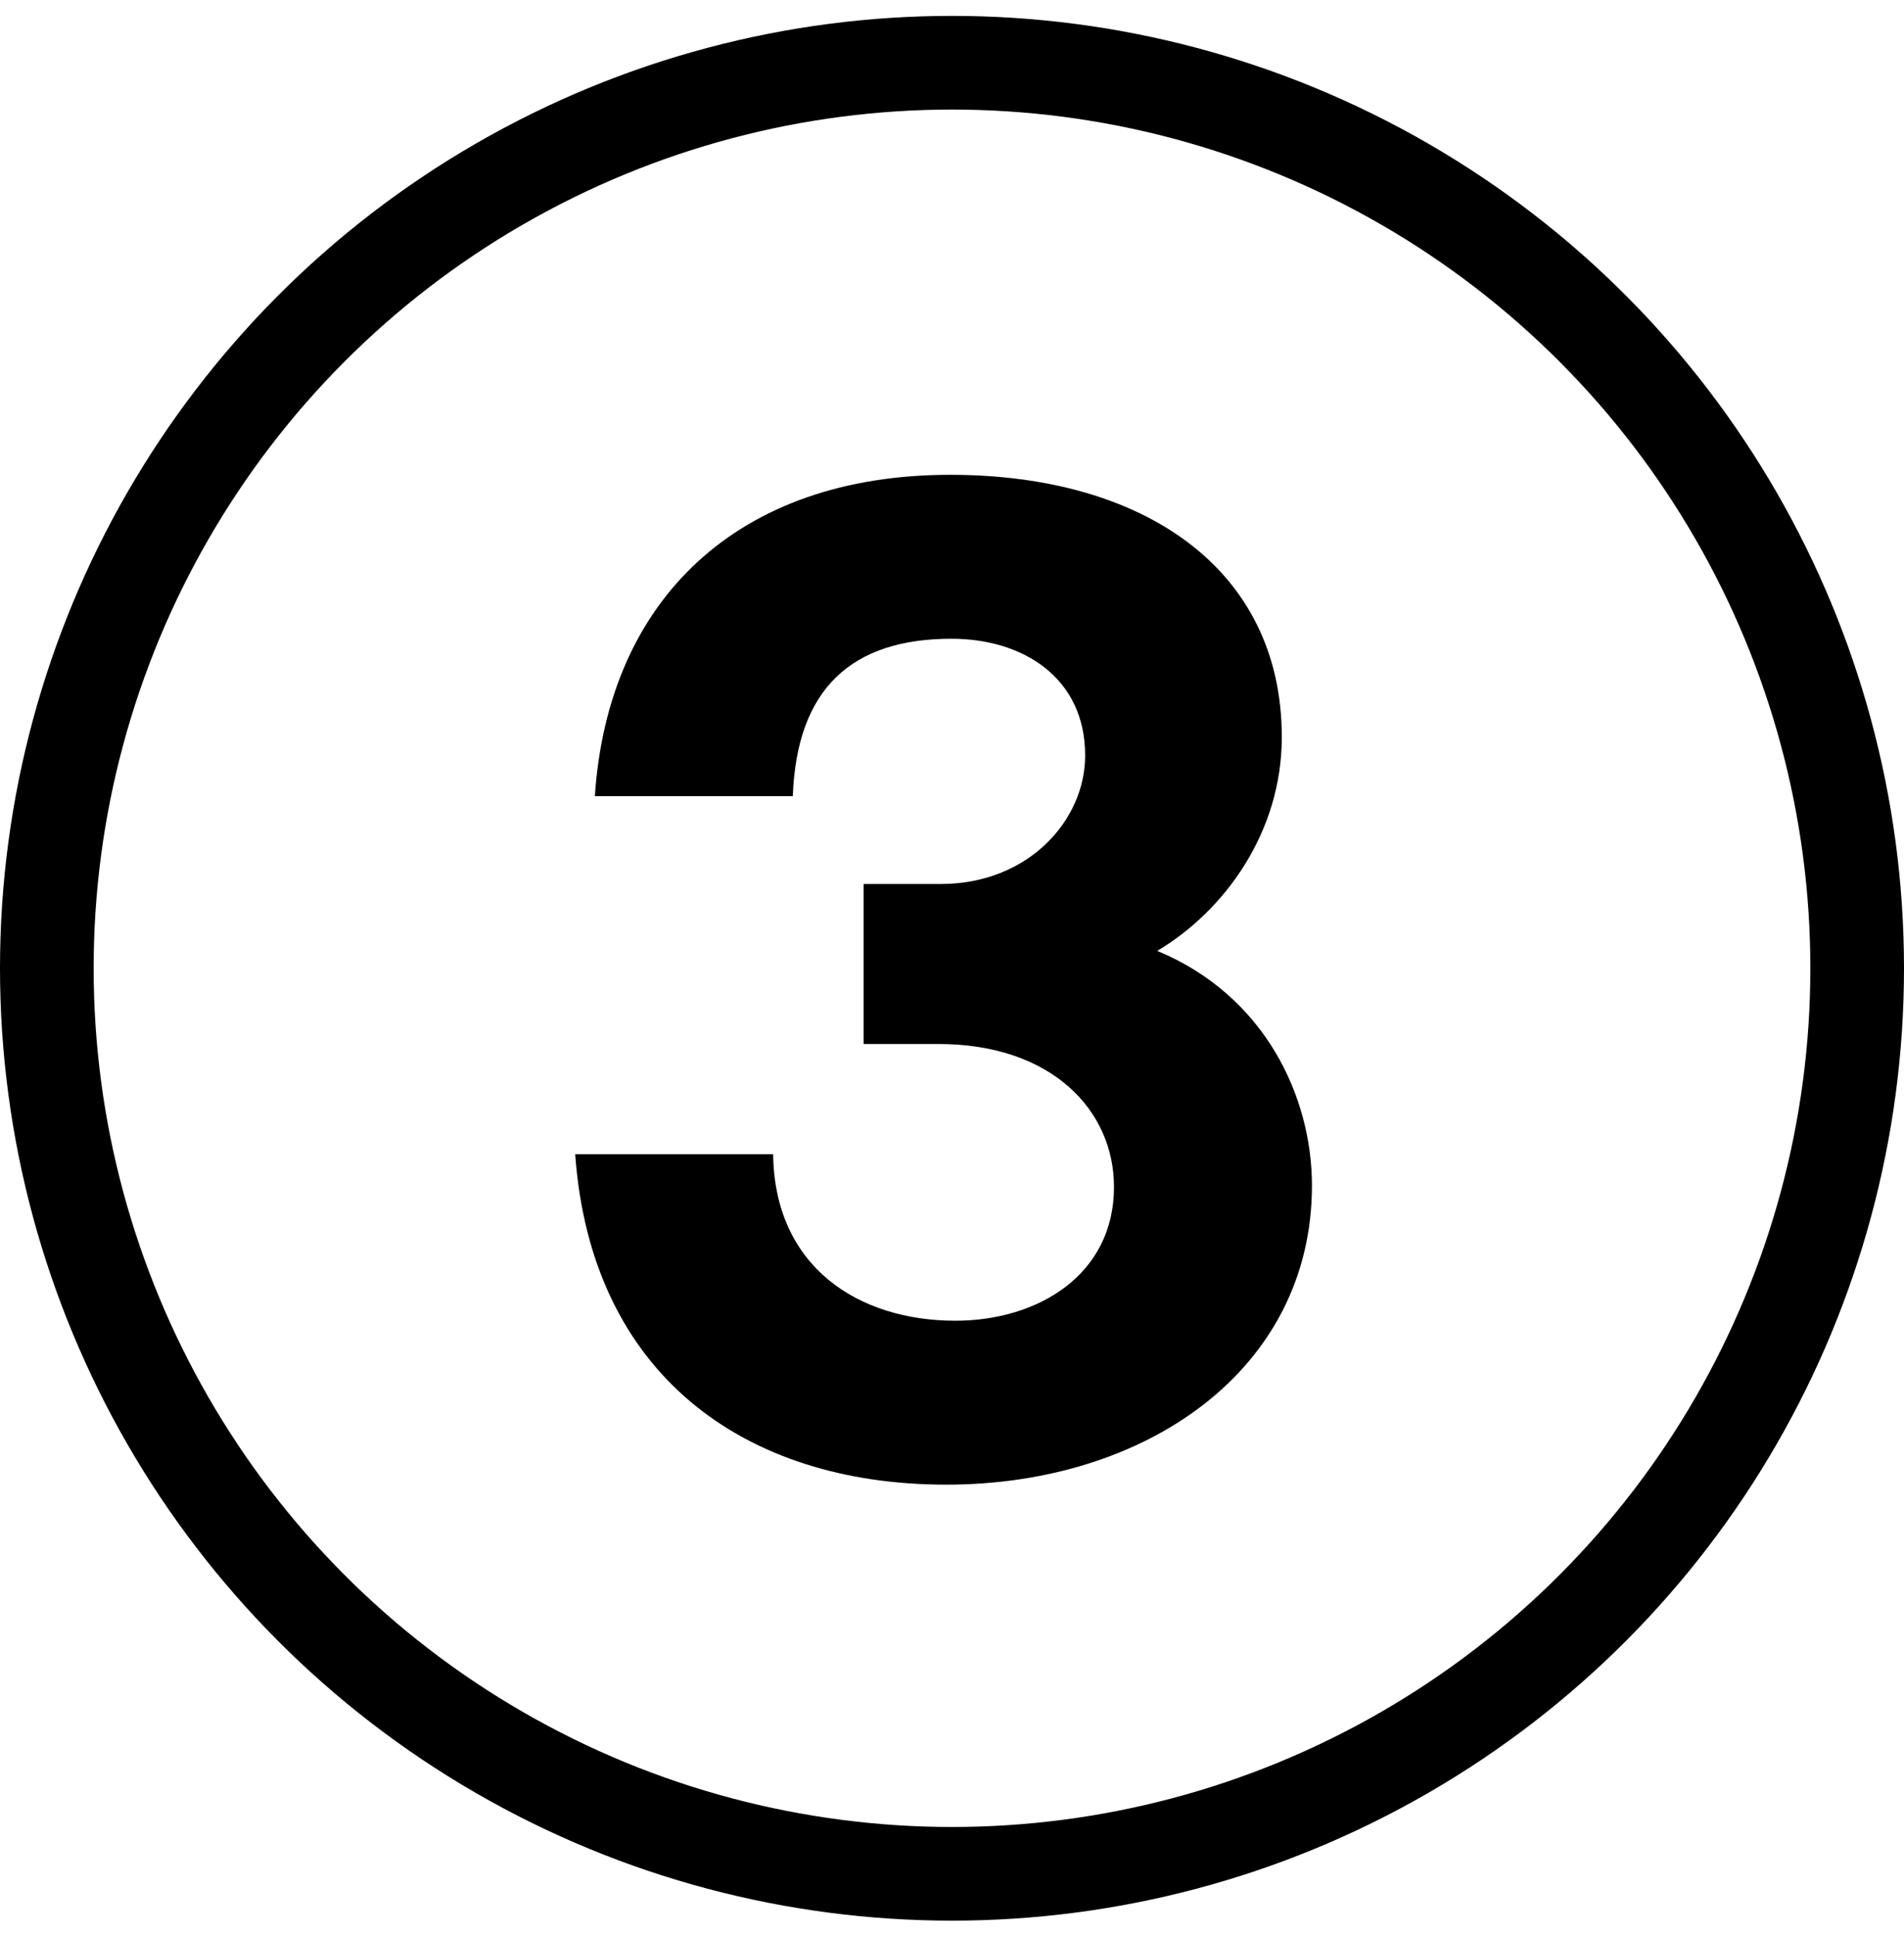<svg width="61" height="62" viewBox="0 0 61 62" fill="none" xmlns="http://www.w3.org/2000/svg">
<circle cx="30.5" cy="31.009" r="29" stroke="black" stroke-width="3"/>
<path d="M30.314 47.546C36.74 47.546 42.032 43.85 42.032 37.97C42.032 35.114 40.52 31.88 37.076 30.452C39.26 29.15 41.066 26.63 41.066 23.606C41.066 18.23 36.656 15.206 30.44 15.206C23.636 15.206 19.478 19.196 19.058 25.496H25.4C25.526 22.052 27.29 20.456 30.482 20.456C32.792 20.456 34.766 21.716 34.766 24.194C34.766 26.294 32.918 28.31 30.146 28.31H27.668V33.434H30.062C33.716 33.434 35.69 35.576 35.69 38.012C35.69 40.826 33.254 42.296 30.608 42.296C27.5 42.296 24.812 40.574 24.77 36.962H18.428C18.932 44.018 23.846 47.546 30.314 47.546Z" fill="black"/>
</svg>
